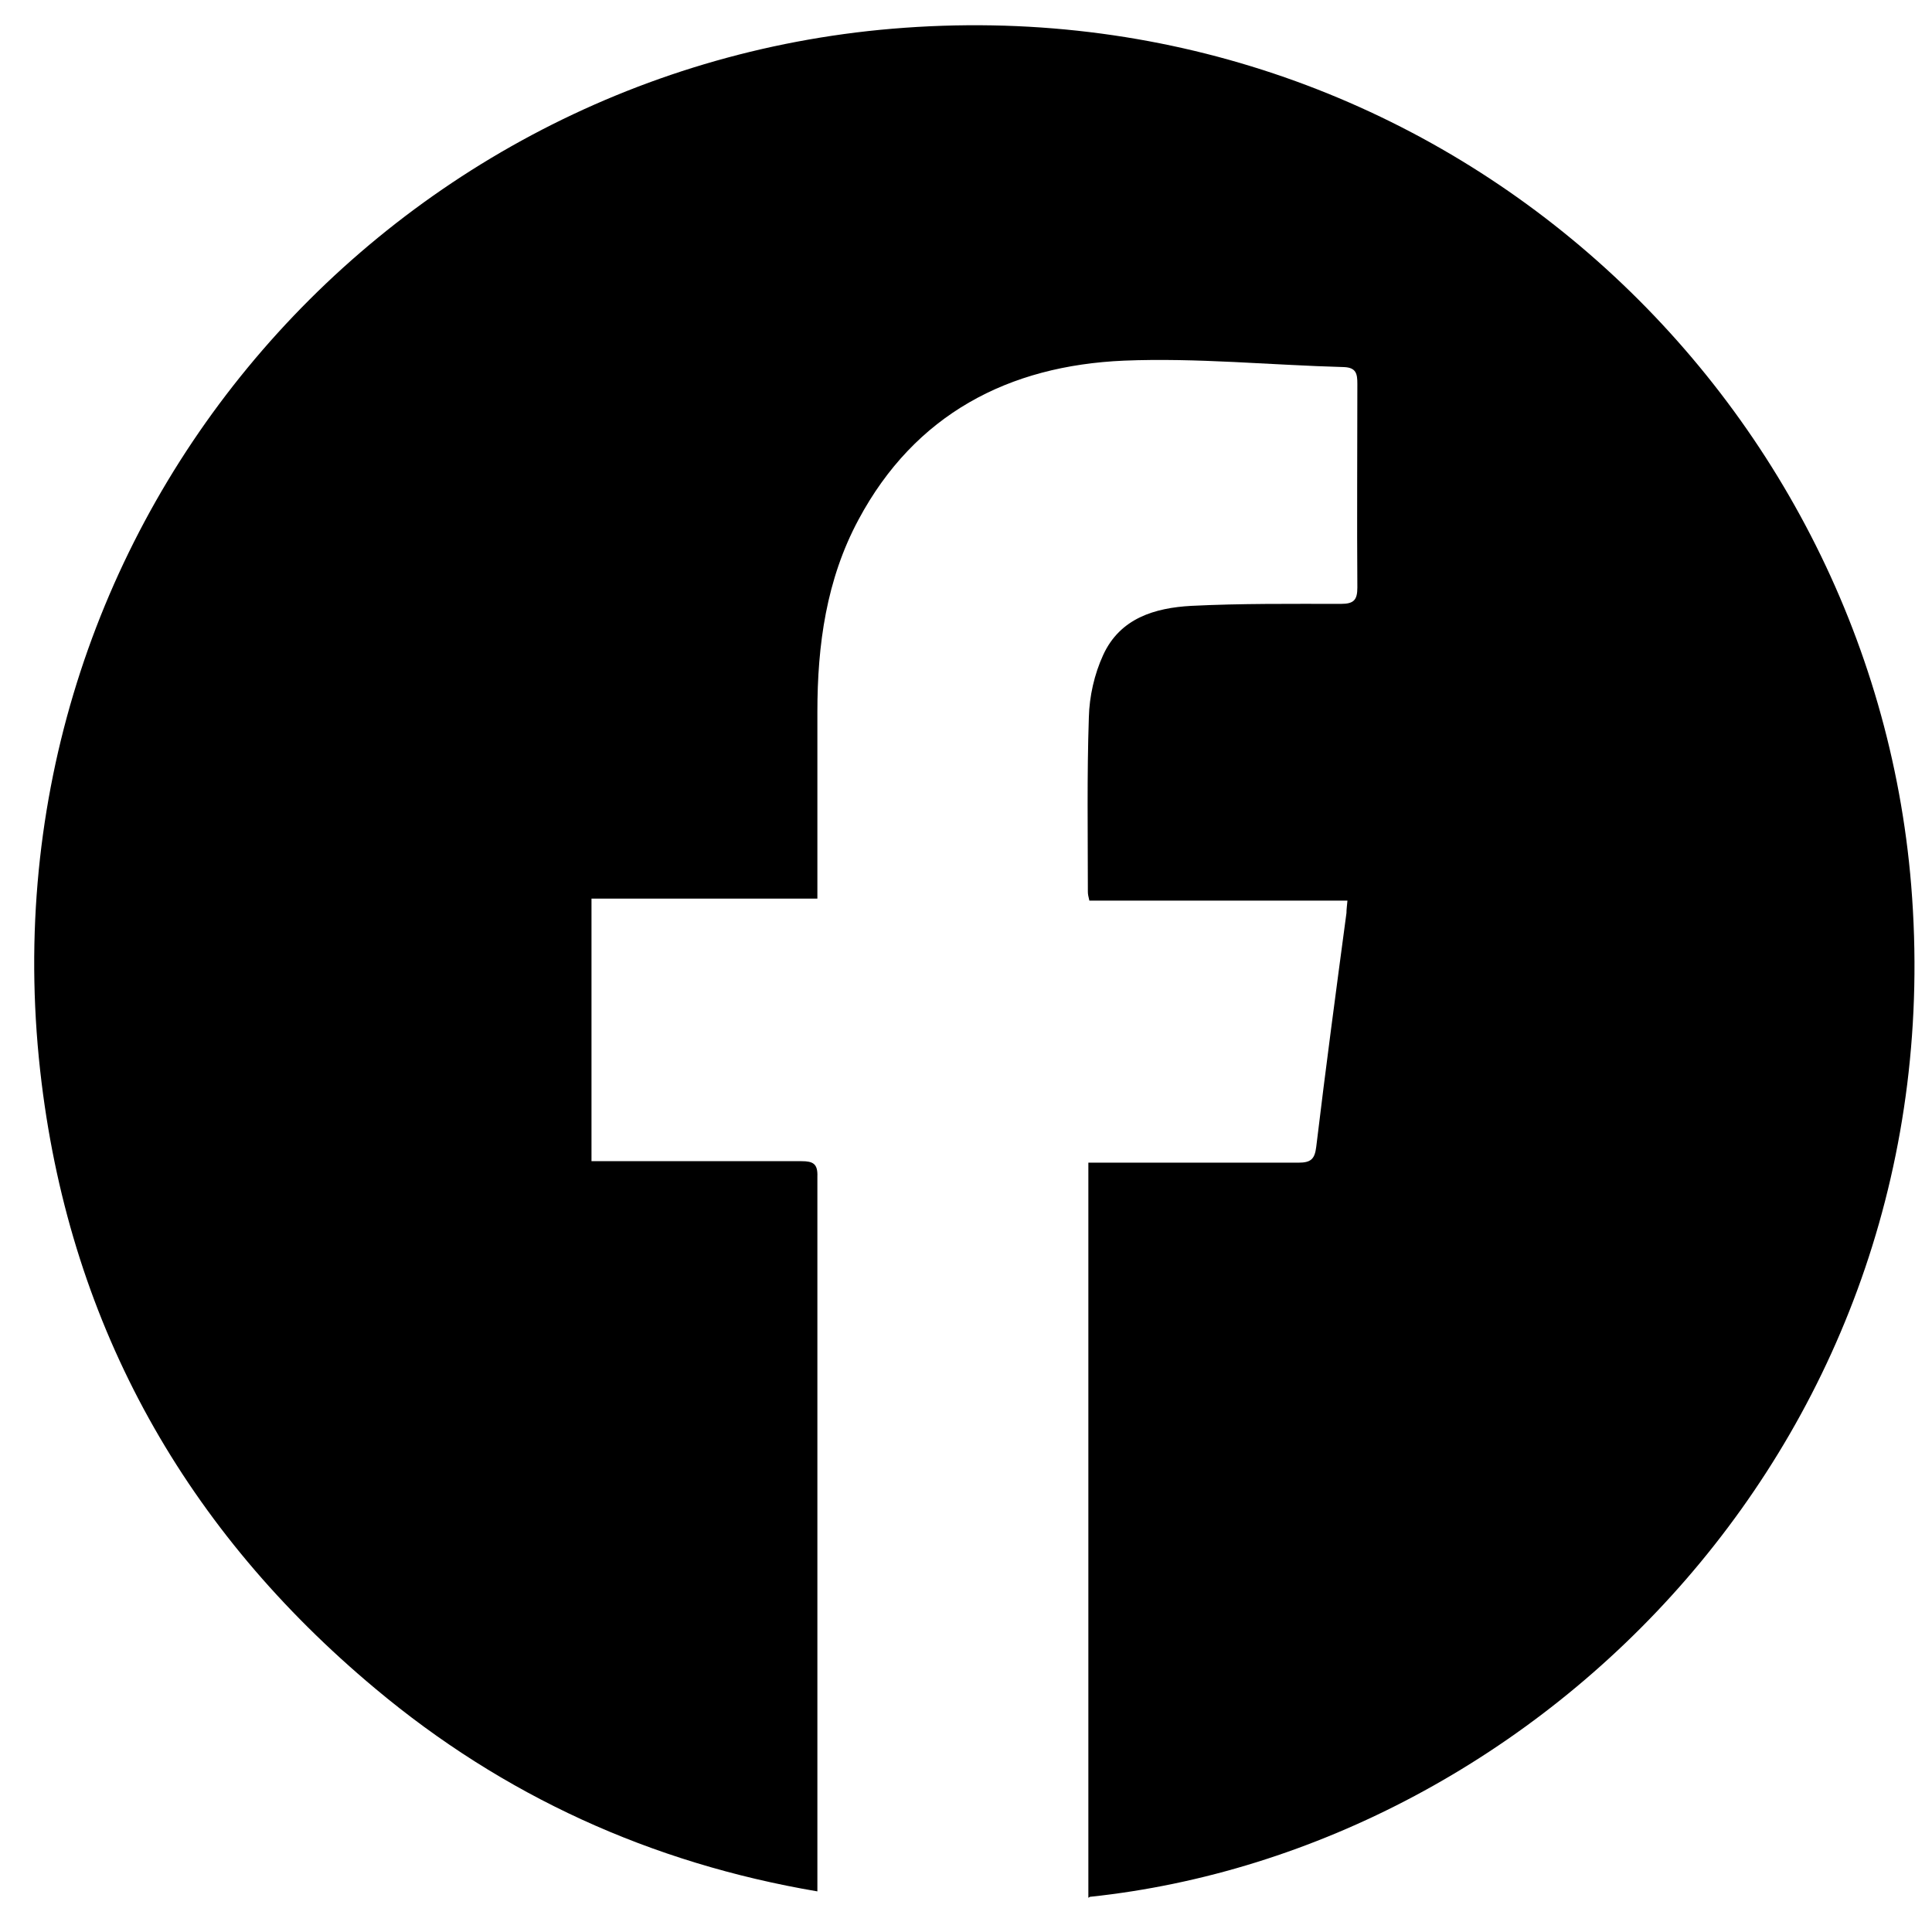 <svg width="39" height="39" viewBox="0 0 39 39" fill="none" xmlns="http://www.w3.org/2000/svg">
    <path d="M21.97 38.31V23.47H22.35C23.64 23.47 24.92 23.47 26.21 23.47C26.46 23.47 26.54 23.4 26.57 23.15C26.76 21.57 26.97 20 27.18 18.43C27.18 18.36 27.19 18.29 27.2 18.18H21.99C21.97 18.1 21.96 18.05 21.96 18C21.96 16.83 21.94 15.66 21.98 14.48C21.99 14.06 22.09 13.61 22.27 13.22C22.61 12.48 23.31 12.27 24.05 12.23C25.05 12.18 26.06 12.19 27.07 12.19C27.33 12.19 27.4 12.11 27.4 11.86C27.39 10.49 27.4 9.12 27.4 7.75C27.4 7.55 27.38 7.42 27.13 7.41C25.65 7.37 24.16 7.22 22.69 7.28C20.36 7.38 18.47 8.36 17.33 10.49C16.68 11.7 16.5 13.02 16.5 14.37C16.5 15.5 16.5 16.63 16.5 17.76V18.14H11.94V23.44H12.32C13.61 23.44 14.89 23.44 16.18 23.44C16.41 23.44 16.51 23.49 16.5 23.75C16.5 28.47 16.5 33.19 16.5 37.91V38.18C13.14 37.61 10.16 36.25 7.58 34.09C3.76 30.9 1.45 26.81 0.84 21.86C-0.52 10.85 7.57 1.46 18.01 0.58C28.92 -0.34 37.76 7.85 38.58 17.87C39.48 28.94 31.11 37.33 22 38.29" fill="black"/>
</svg>
